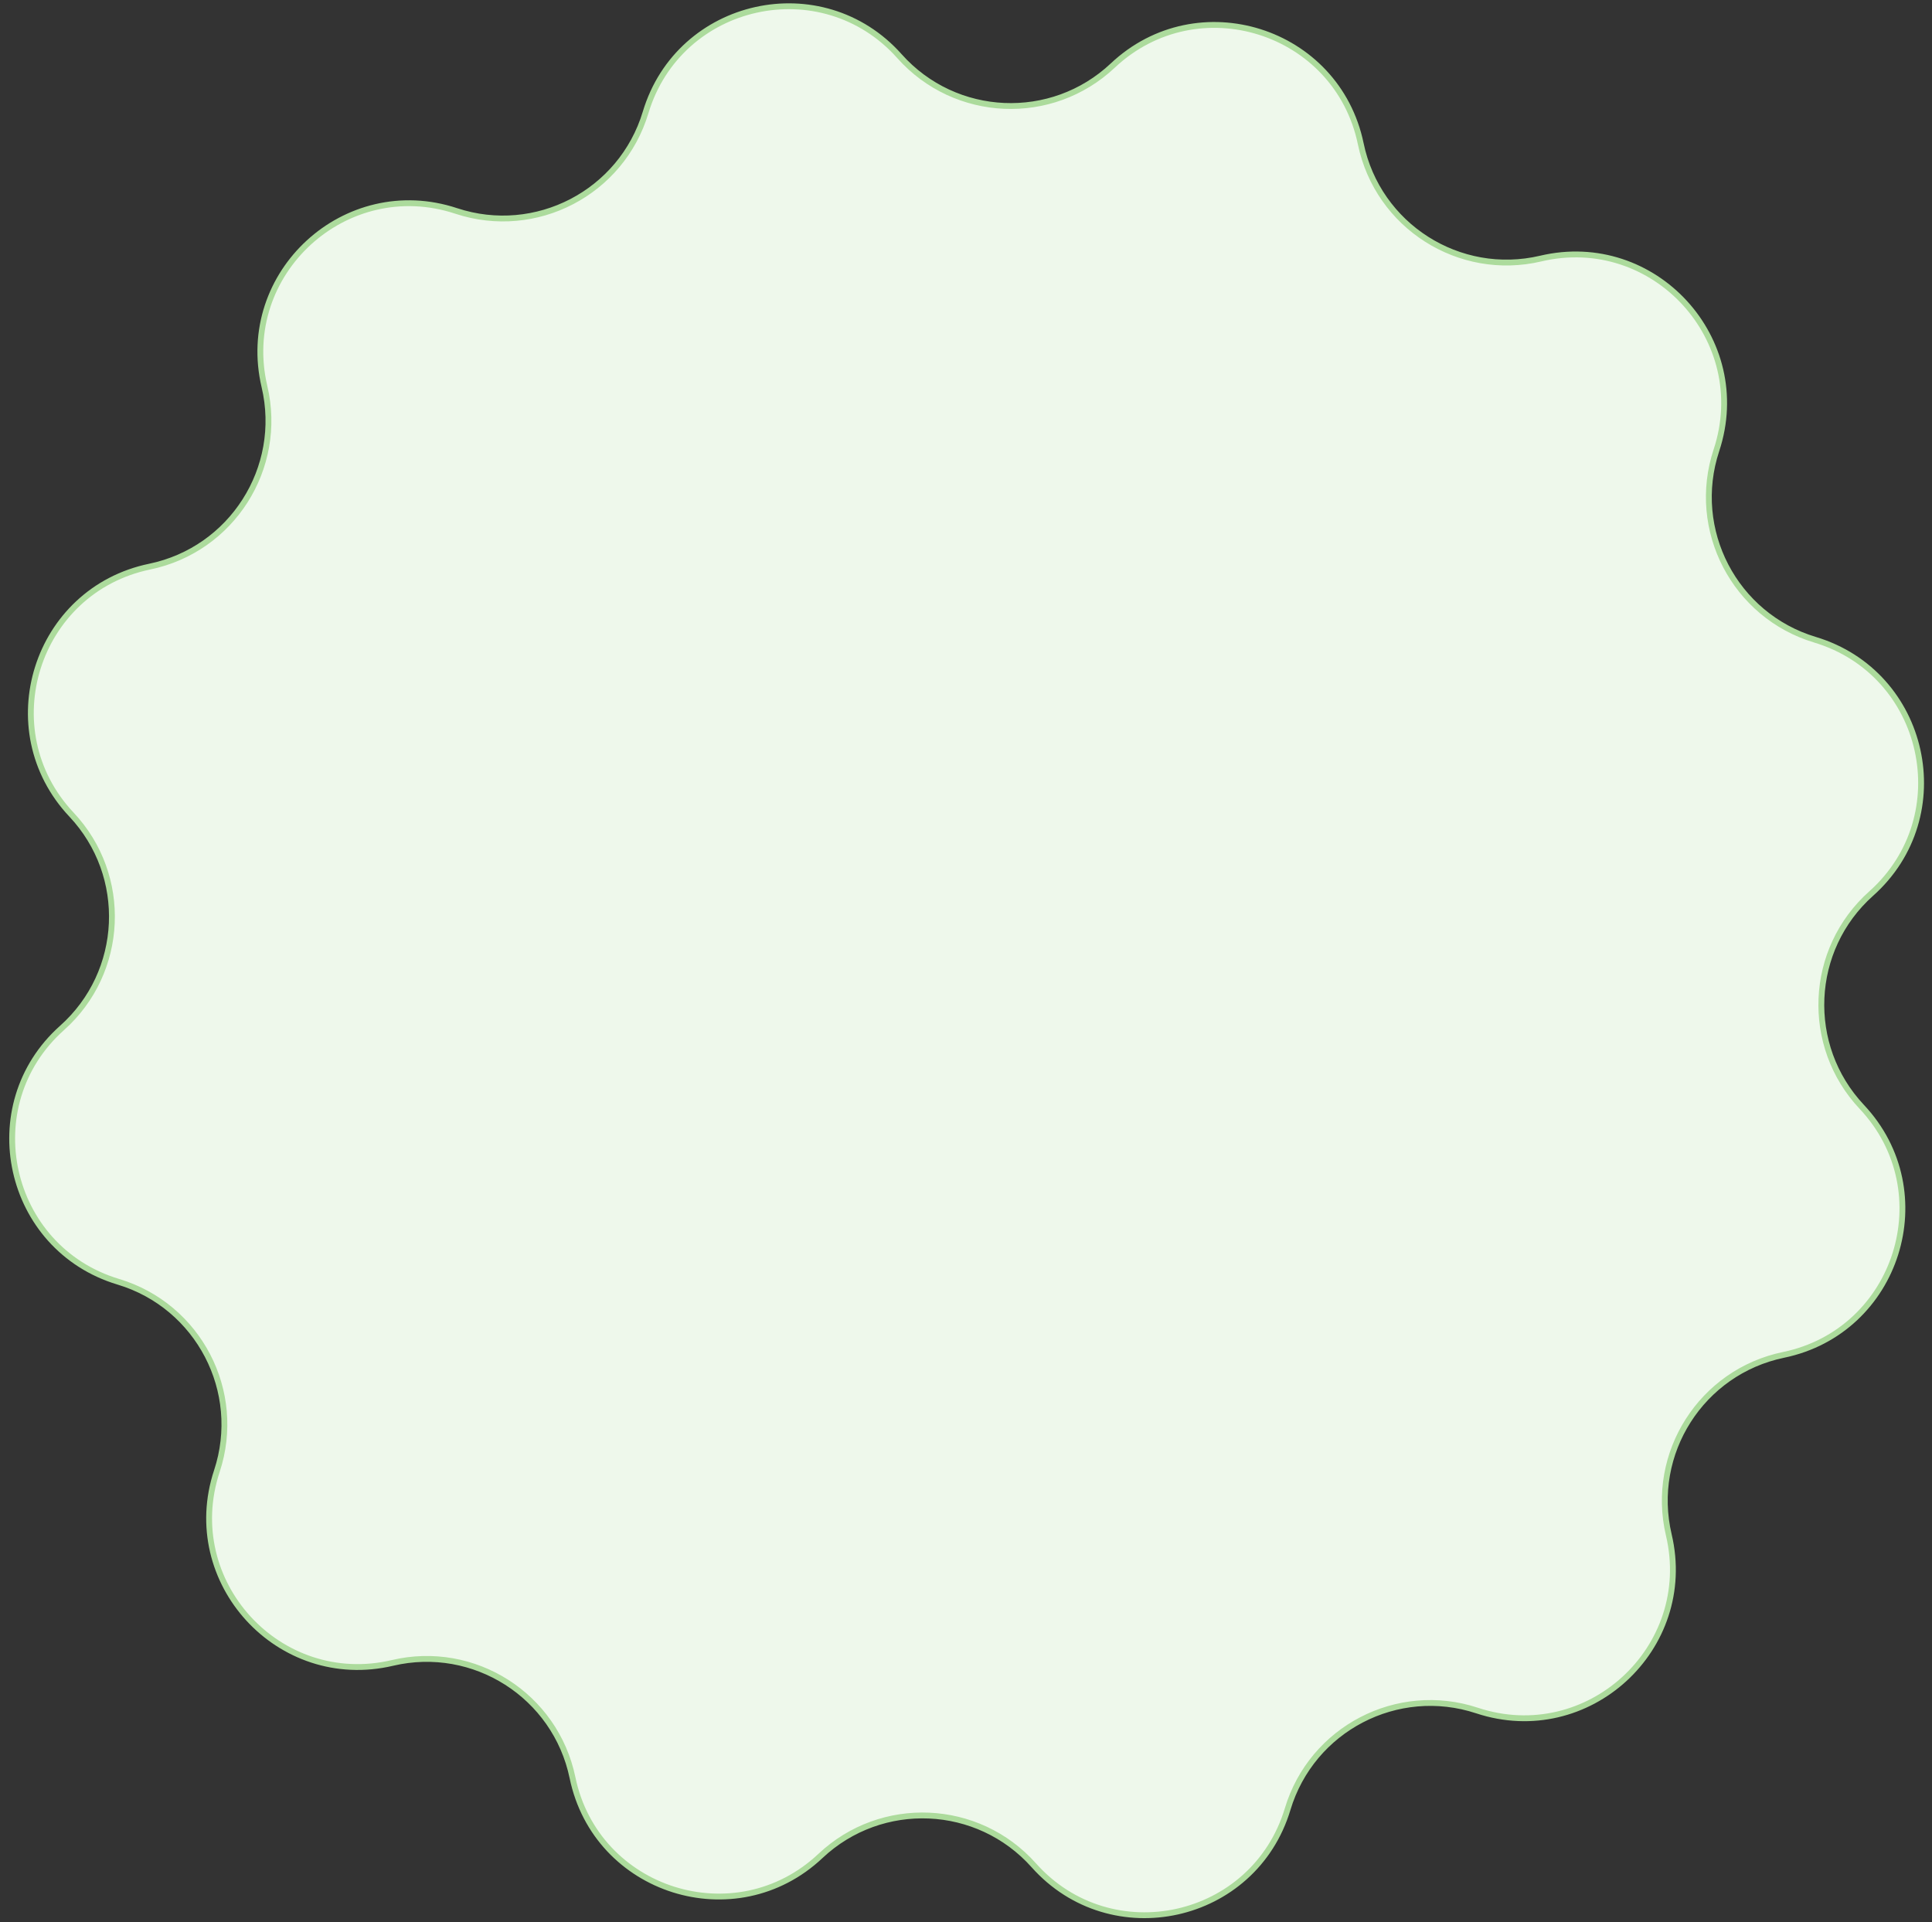 <?xml version="1.0" encoding="UTF-8"?> <svg xmlns="http://www.w3.org/2000/svg" width="199" height="198" viewBox="0 0 199 198" fill="none"><rect x="0" y="0" width="199" height="198" fill="#333333" stroke="none"/> <path d="M66.5 11.577C69.955 0.088 84.666 -3.17 92.649 5.786V5.786C98.395 12.234 108.33 12.67 114.619 6.751V6.751C123.356 -1.471 137.725 3.063 140.16 14.81V14.81C141.913 23.268 150.298 28.613 158.705 26.631V26.631C170.382 23.879 180.559 34.99 176.794 46.381V46.381C174.083 54.582 178.673 63.403 186.944 65.891V65.891C198.433 69.346 201.691 84.057 192.734 92.04V92.04C186.287 97.786 185.851 107.72 191.77 114.01V114.01C199.992 122.747 195.458 137.116 183.71 139.551V139.551C175.253 141.304 169.908 149.689 171.89 158.096V158.096C174.642 169.773 163.531 179.95 152.139 176.185V176.185C143.938 173.474 135.117 178.064 132.63 186.335V186.335C129.175 197.824 114.464 201.082 106.481 192.125V192.125C100.734 185.678 90.8 185.241 84.51 191.161V191.161C75.774 199.383 61.405 194.849 58.97 183.101V183.101C57.217 174.644 48.832 169.299 40.425 171.28V171.28C28.747 174.033 18.571 162.921 22.336 151.53V151.53C25.046 143.329 20.457 134.508 12.186 132.021V132.021C0.697 128.566 -2.561 113.855 6.395 105.872V105.872C12.843 100.125 13.279 90.191 7.36 83.901V83.901C-0.862 75.165 3.672 60.796 15.42 58.361V58.361C23.877 56.608 29.222 48.222 27.24 39.816V39.816C24.488 28.138 35.599 17.962 46.99 21.727V21.727C55.191 24.437 64.013 19.848 66.5 11.577V11.577Z" fill="#EEF8EB" stroke="#ACDB9C" stroke-width="0.602"></path> </svg> 